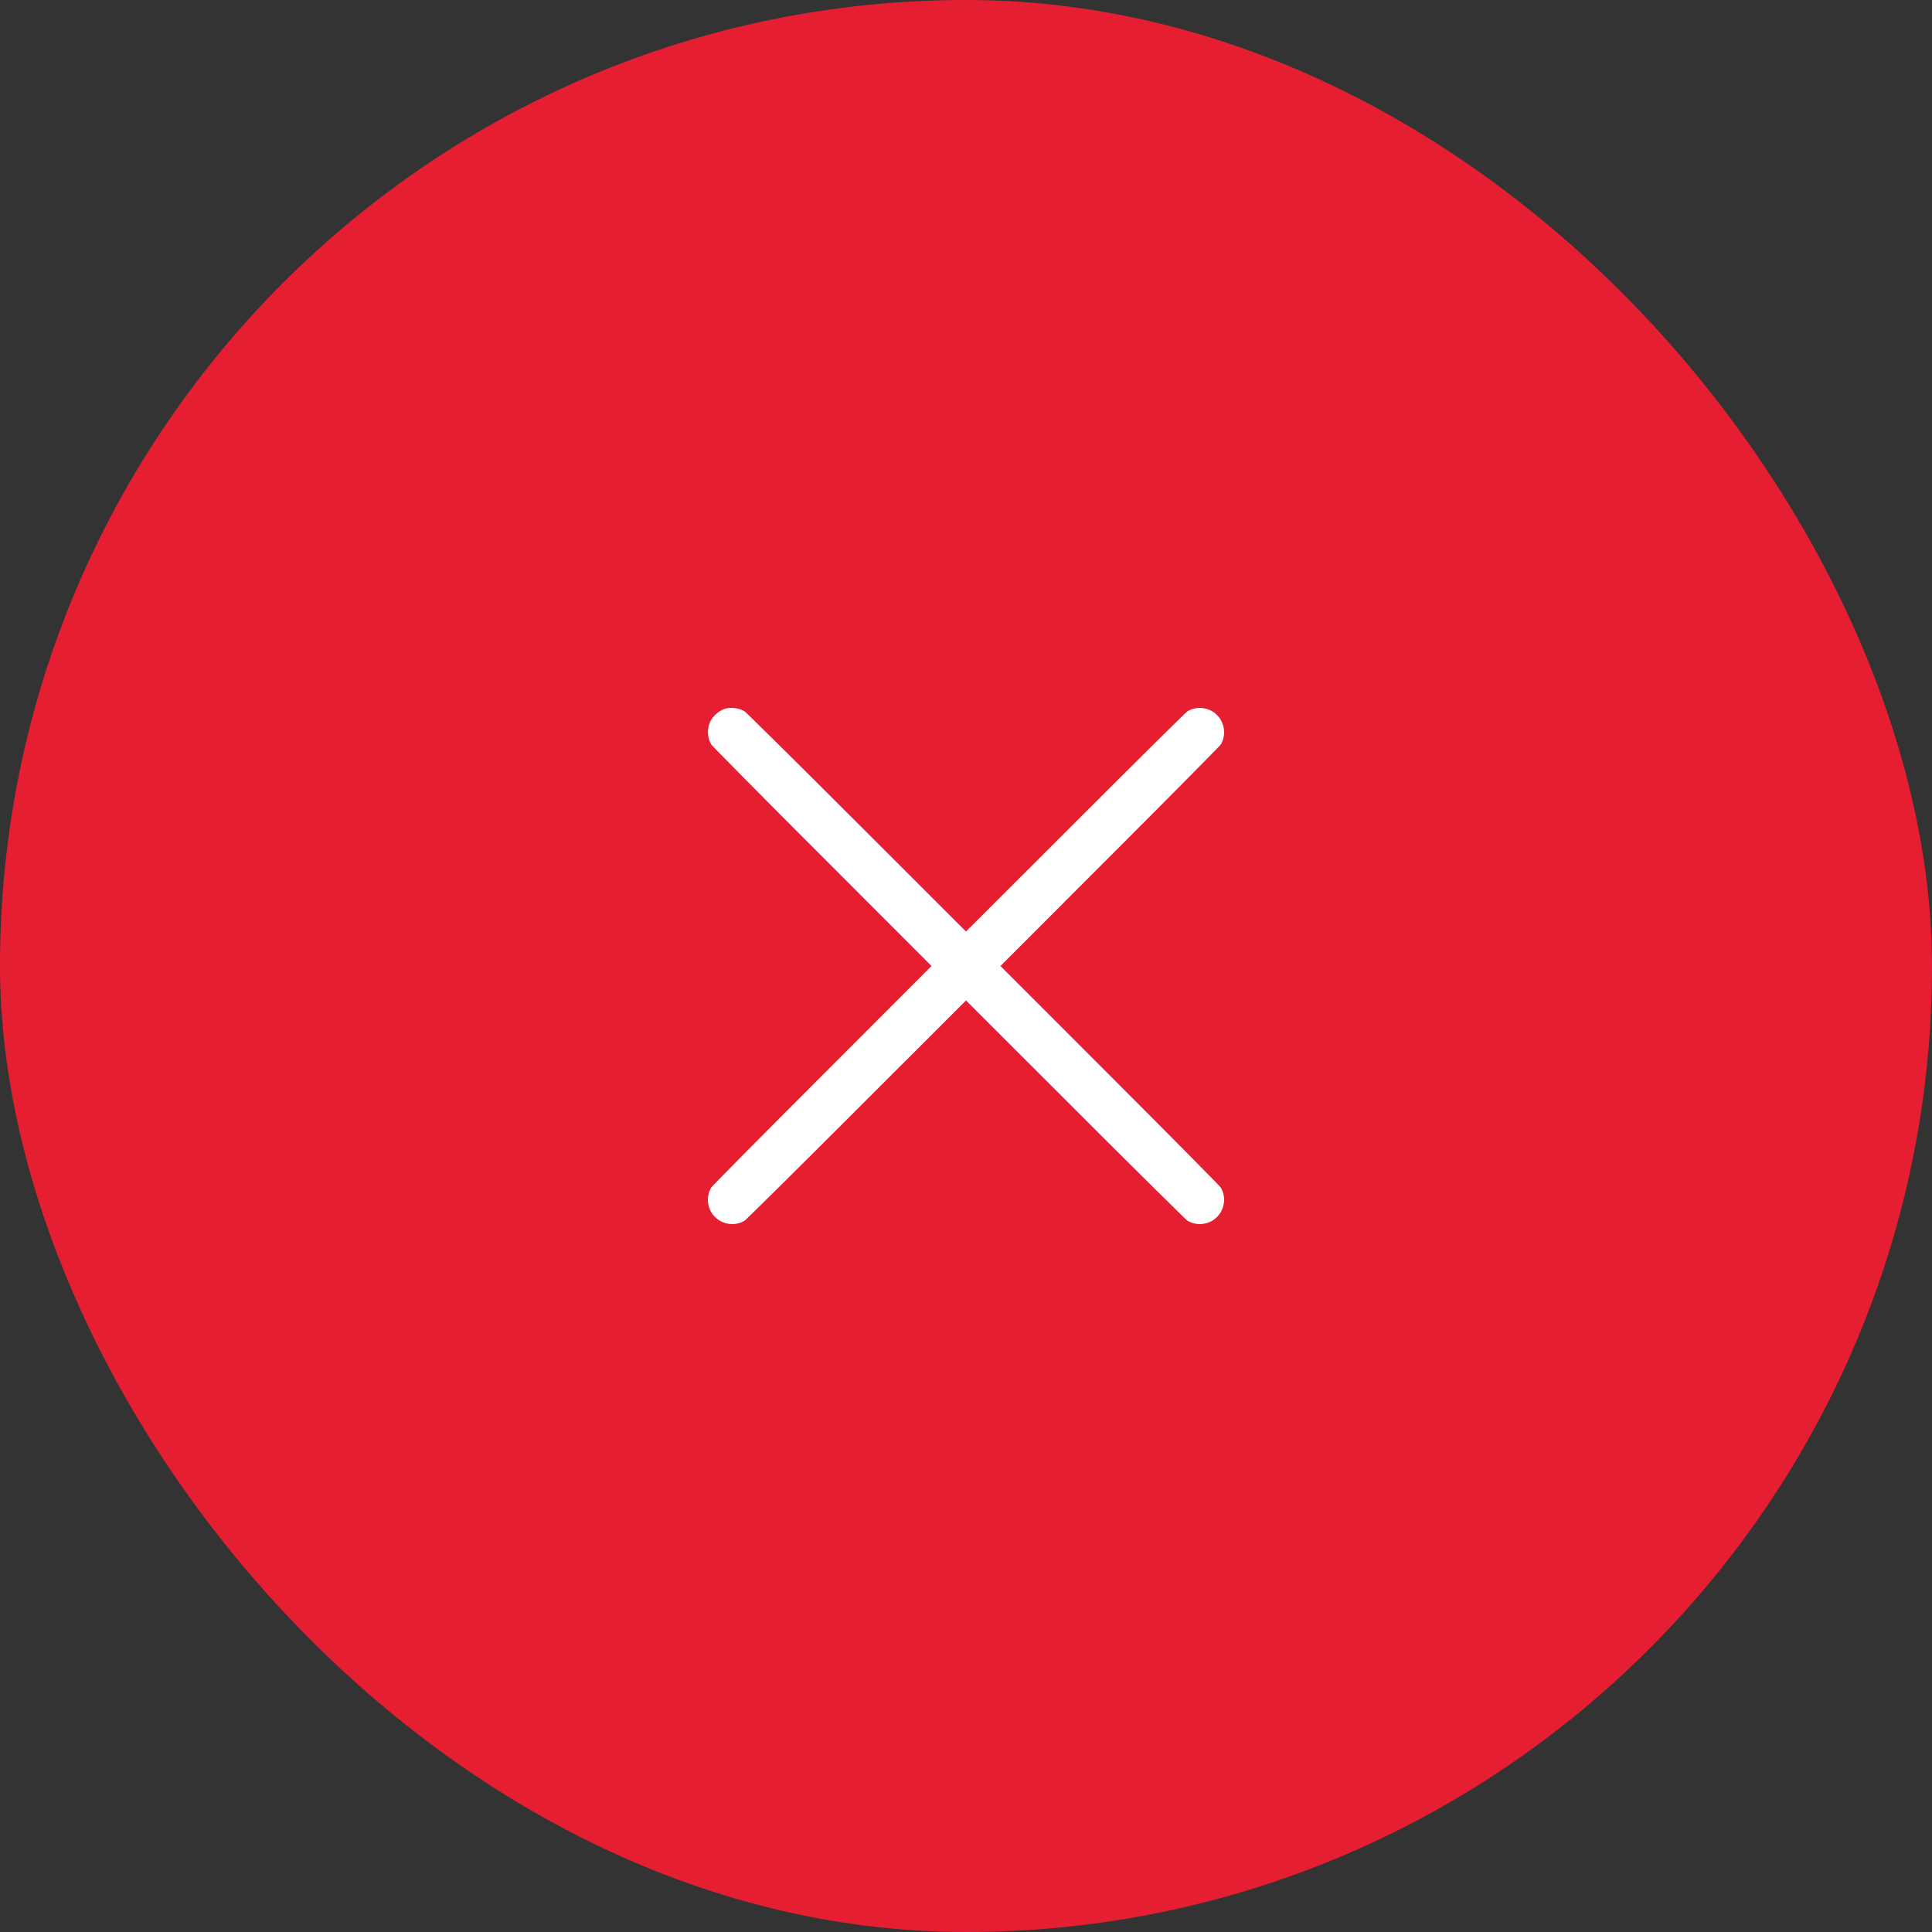 <svg width="120" height="120" viewBox="0 0 120 120" fill="none" xmlns="http://www.w3.org/2000/svg">
<rect x="0" y="0" width="120" height="120" fill="#333333" stroke="none"/>
<rect width="120" height="120" rx="60" fill="#E61E32"/>
<path fill-rule="evenodd" clip-rule="evenodd" d="M45.11 44.003C44.699 44.1 44.282 44.448 44.101 44.846C43.902 45.282 43.935 45.846 44.183 46.249C44.241 46.343 47.342 49.475 51.074 53.21L57.859 60L51.074 66.79C47.342 70.524 44.241 73.657 44.183 73.751C43.826 74.33 43.923 75.111 44.413 75.592C44.907 76.078 45.672 76.172 46.249 75.817C46.343 75.759 49.475 72.658 53.21 68.926L60 62.14L66.79 68.926C70.524 72.658 73.657 75.759 73.751 75.817C74.33 76.173 75.111 76.076 75.592 75.587C76.078 75.093 76.172 74.328 75.817 73.751C75.759 73.657 72.658 70.524 68.926 66.79L62.14 60L68.926 53.21C72.658 49.475 75.759 46.343 75.817 46.249C76.172 45.672 76.078 44.907 75.592 44.413C75.111 43.924 74.33 43.826 73.751 44.183C73.657 44.241 70.524 47.342 66.79 51.074L60 57.859L53.21 51.074C49.475 47.342 46.343 44.241 46.25 44.184C45.935 43.989 45.476 43.917 45.11 44.003Z" fill="white"/>
</svg>
